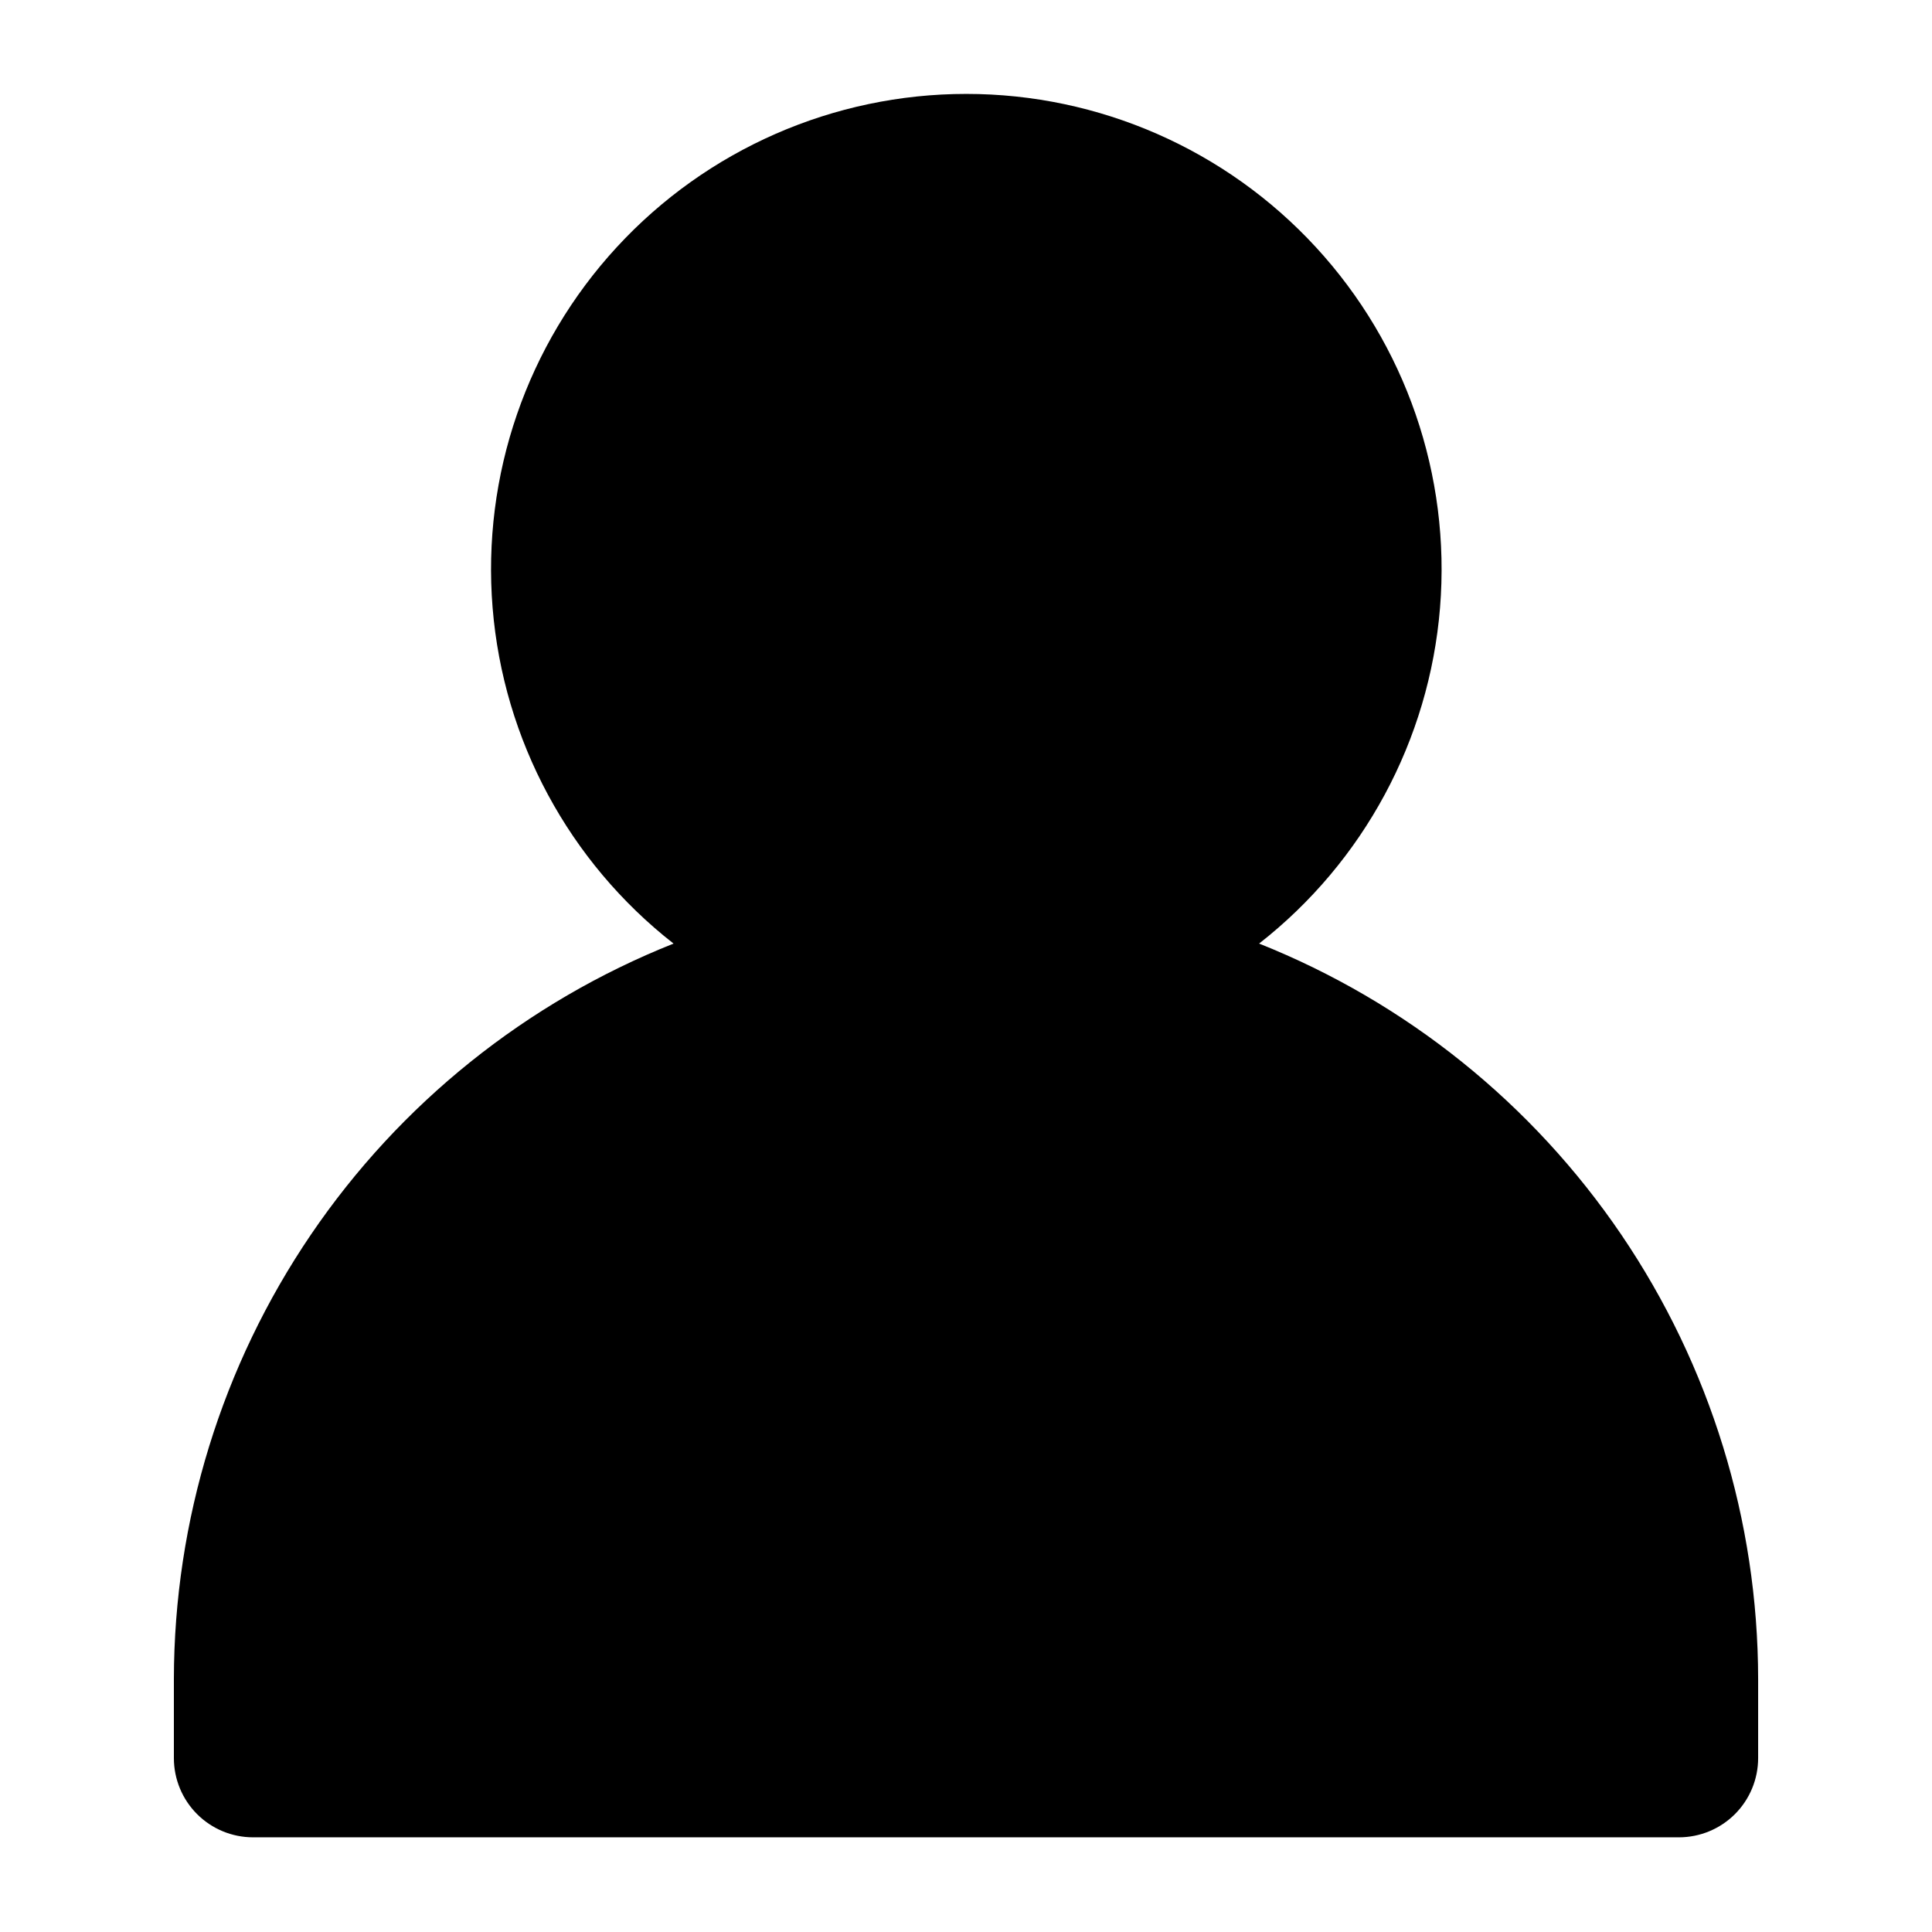 <?xml version="1.0" encoding="UTF-8"?>
<!-- Uploaded to: SVG Find, www.svgrepo.com, Generator: SVG Find Mixer Tools -->
<svg fill="#000000" width="800px" height="800px" version="1.1" viewBox="144 144 512 512" xmlns="http://www.w3.org/2000/svg">
 <path d="m477.67 394.06c27.715-21.672 45.102-53.945 47.953-89.008 2.852-35.062-9.09-69.723-32.938-95.586-23.844-25.863-57.422-40.578-92.602-40.578-35.18 0-68.754 14.715-92.602 40.578-23.844 25.863-35.789 60.523-32.938 95.586 2.856 35.062 20.242 67.336 47.953 89.008-39.02 15.523-72.492 42.391-96.098 77.125-23.602 34.734-36.254 75.746-36.32 117.74v20.992c0 5.57 2.211 10.906 6.148 14.844s9.277 6.148 14.844 6.148h377.86c5.57 0 10.906-2.211 14.844-6.148s6.148-9.273 6.148-14.844v-20.992c-0.051-41.977-12.68-82.973-36.25-117.71-23.574-34.734-57.008-61.609-96-77.16z"/>
</svg>
